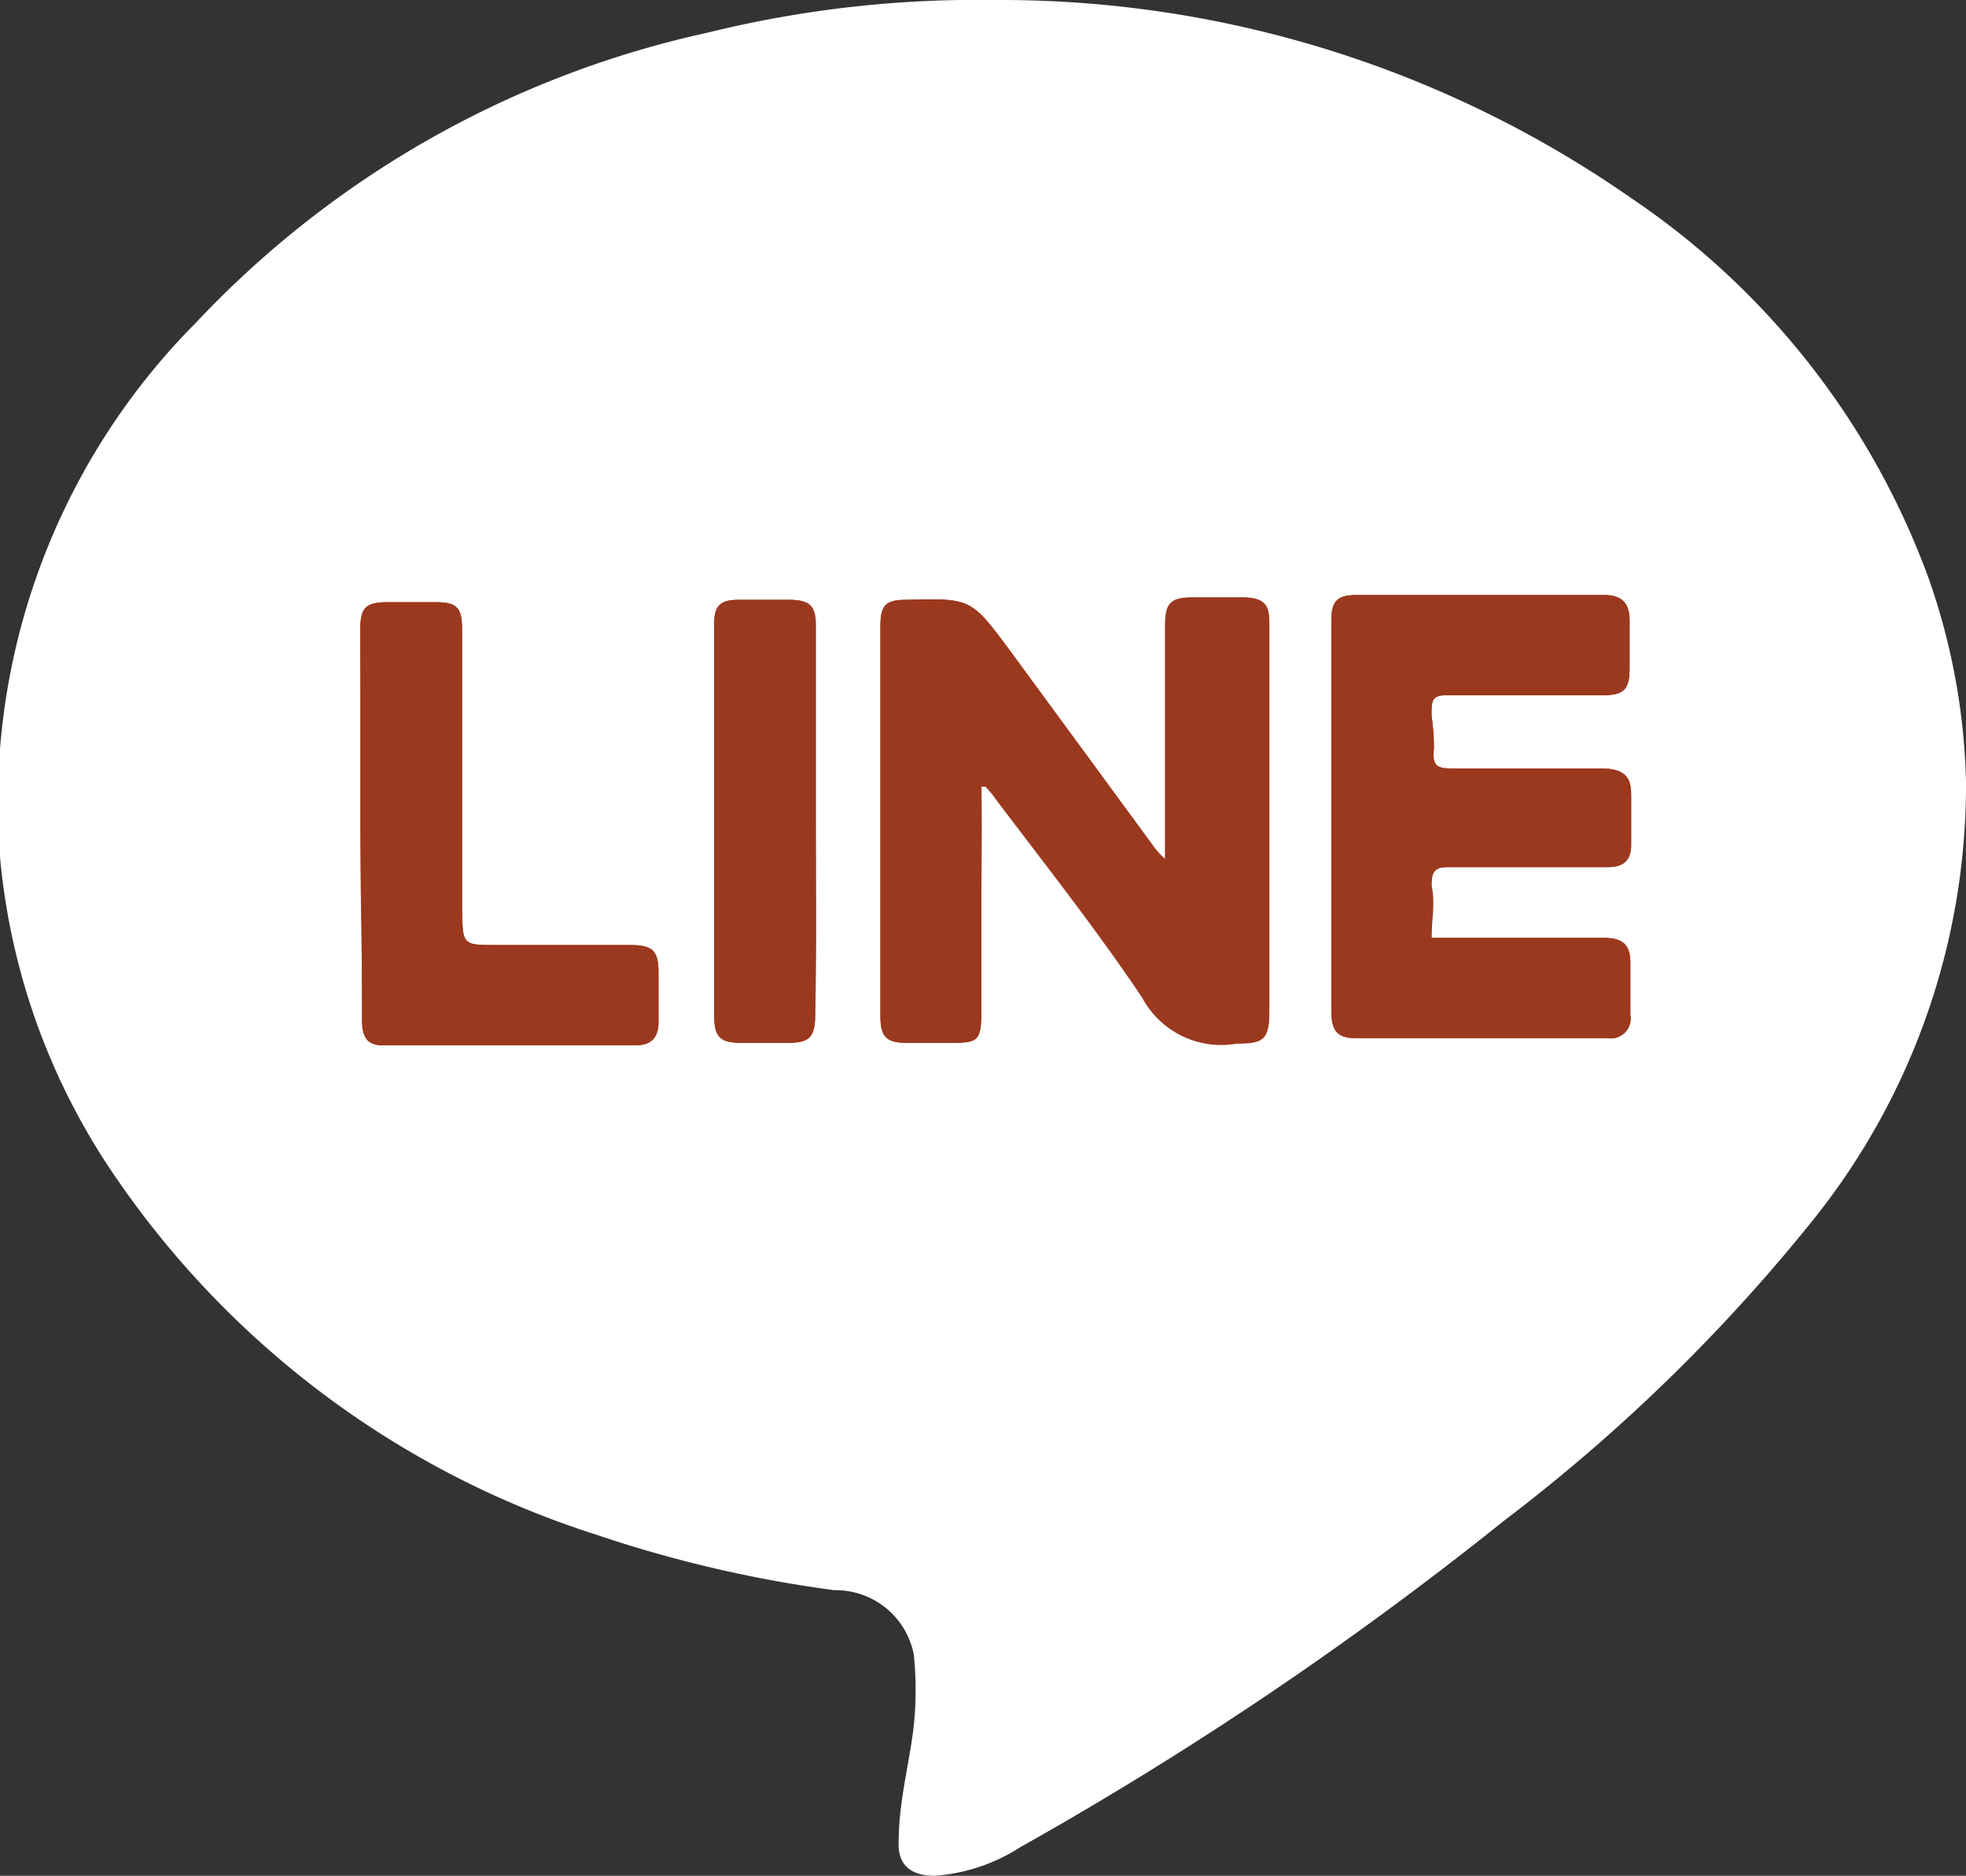 <svg xmlns="http://www.w3.org/2000/svg" viewBox="0 0 24.72 23.58"><rect x="0" y="0" width="24.72" height="23.58" fill="#333333" stroke="none"/><defs><style>.cls-1{fill:#fff;}.cls-2{fill:#9b391e;}</style></defs><g id="Layer_2" data-name="Layer 2"><g id="design"><path id="rBkSDX" class="cls-1" d="M24.72,9.82a8.74,8.74,0,0,1-1.91,5.5,22.15,22.15,0,0,1-3.89,3.79,44.81,44.81,0,0,1-6.09,4.11,2.28,2.28,0,0,1-1.08.36c-.3,0-.47-.14-.45-.44,0-.49.14-1,.19-1.45a4.4,4.4,0,0,0,0-.89,1,1,0,0,0-1-.81,15.88,15.88,0,0,1-3-.7,11.58,11.58,0,0,1-6-4.44A8.44,8.44,0,0,1,0,10.77,8.56,8.56,0,0,1,2.47,4.05,12.48,12.48,0,0,1,8.9.41,14.14,14.14,0,0,1,12.51,0a13.87,13.87,0,0,1,8,2.49,9.83,9.83,0,0,1,3.74,4.78A8.26,8.26,0,0,1,24.72,9.82Z"/><path class="cls-2" d="M12.34,9.89l.05,0a1.15,1.15,0,0,1,.14.17c.62.82,1.26,1.63,1.83,2.48a1.13,1.13,0,0,0,1.19.58c.35,0,.41-.06.41-.41l0-4.78V7.82c0-.23-.08-.3-.31-.31H15c-.28,0-.35.07-.35.35,0,.88,0,1.76,0,2.64v.3a1,1,0,0,1-.16-.18L12.7,8.18c-.49-.66-.49-.66-1.3-.64-.27,0-.33.07-.33.34v1.2c0,1.23,0,2.46,0,3.69,0,.27.08.34.34.34h.49c.4,0,.44,0,.44-.43s0-.87,0-1.31S12.35,10.38,12.34,9.89Z"/><path class="cls-2" d="M18,11.81c0-.24,0-.46,0-.68s.05-.23.22-.23h2c.2,0,.29-.09.29-.28s0-.39,0-.58,0-.38-.38-.38H18.29c-.19,0-.29,0-.26-.25A2.67,2.67,0,0,0,18,9c0-.21,0-.27.25-.26h1.89c.28,0,.35-.07.35-.34s0-.4,0-.6-.08-.32-.32-.32l-3.11,0c-.24,0-.32.07-.32.32v.55c0,1.45,0,2.9,0,4.36,0,.25.08.34.3.34h3.17a.25.25,0,0,0,.29-.29c0-.22,0-.43,0-.65s-.08-.32-.33-.32H18Z"/><path class="cls-2" d="M4.55,10.35c0,.83,0,1.65,0,2.47,0,.24.08.33.29.32H8c.19,0,.28-.1.28-.29v-.62c0-.28-.07-.35-.36-.35H6.24c-.42,0-.42,0-.43-.42,0-1.18,0-2.37,0-3.55,0-.28-.07-.34-.34-.34H4.87c-.27,0-.34.07-.34.34C4.54,8.72,4.54,9.54,4.55,10.35Z"/><path class="cls-2" d="M10.26,10.34c0-.82,0-1.64,0-2.47,0-.25-.07-.33-.33-.33H9.29c-.23,0-.31.07-.31.3v.31c0,1.54,0,3.08,0,4.62,0,.27.08.34.34.34h.58c.28,0,.35-.07.35-.36C10.27,12,10.26,11.15,10.26,10.34Z"/><path class="cls-2" d="M12.39,9.87a1.15,1.15,0,0,1,.14.17c.62.82,1.26,1.63,1.83,2.48a1.13,1.13,0,0,0,1.19.58c.35,0,.41-.06.41-.41l0-4.78V7.82c0-.23-.08-.3-.31-.31H15c-.28,0-.35.07-.35.35,0,.88,0,1.76,0,2.64v.3a1,1,0,0,1-.16-.18L12.7,8.18c-.49-.66-.49-.66-1.3-.64-.27,0-.33.07-.33.34v1.2c0,1.23,0,2.46,0,3.69,0,.27.08.34.34.34h.49c.4,0,.44,0,.44-.43s0-.87,0-1.31,0-1,0-1.48Z"/><path class="cls-2" d="M18,11.13c0-.18.05-.23.22-.23h2c.2,0,.29-.09.29-.28s0-.39,0-.58,0-.38-.38-.38H18.29c-.19,0-.29,0-.26-.25A2.67,2.67,0,0,0,18,9c0-.21,0-.27.25-.26h1.89c.28,0,.35-.07.35-.34s0-.4,0-.6-.08-.32-.32-.32l-3.11,0c-.24,0-.32.07-.32.32v.55c0,1.45,0,2.9,0,4.36,0,.25.08.34.3.34h3.17a.25.25,0,0,0,.29-.29c0-.22,0-.43,0-.65s-.08-.32-.33-.32H18C18,11.57,18.05,11.35,18,11.13Z"/><path class="cls-2" d="M4.56,12.82c0,.24.08.33.29.32H8c.19,0,.28-.1.28-.29v-.62c0-.28-.07-.35-.36-.35H6.24c-.42,0-.42,0-.43-.42,0-1.18,0-2.37,0-3.55,0-.28-.07-.34-.34-.34H4.87c-.27,0-.34.07-.34.34,0,.81,0,1.63,0,2.44S4.55,12,4.56,12.82Z"/><path class="cls-2" d="M10.24,7.87c0-.25-.07-.33-.33-.33H9.29c-.23,0-.31.07-.31.3v.31c0,1.54,0,3.08,0,4.62,0,.27.08.34.34.34h.58c.28,0,.35-.07.35-.36,0-.81,0-1.61,0-2.42S10.25,8.7,10.24,7.87Z"/></g></g></svg>